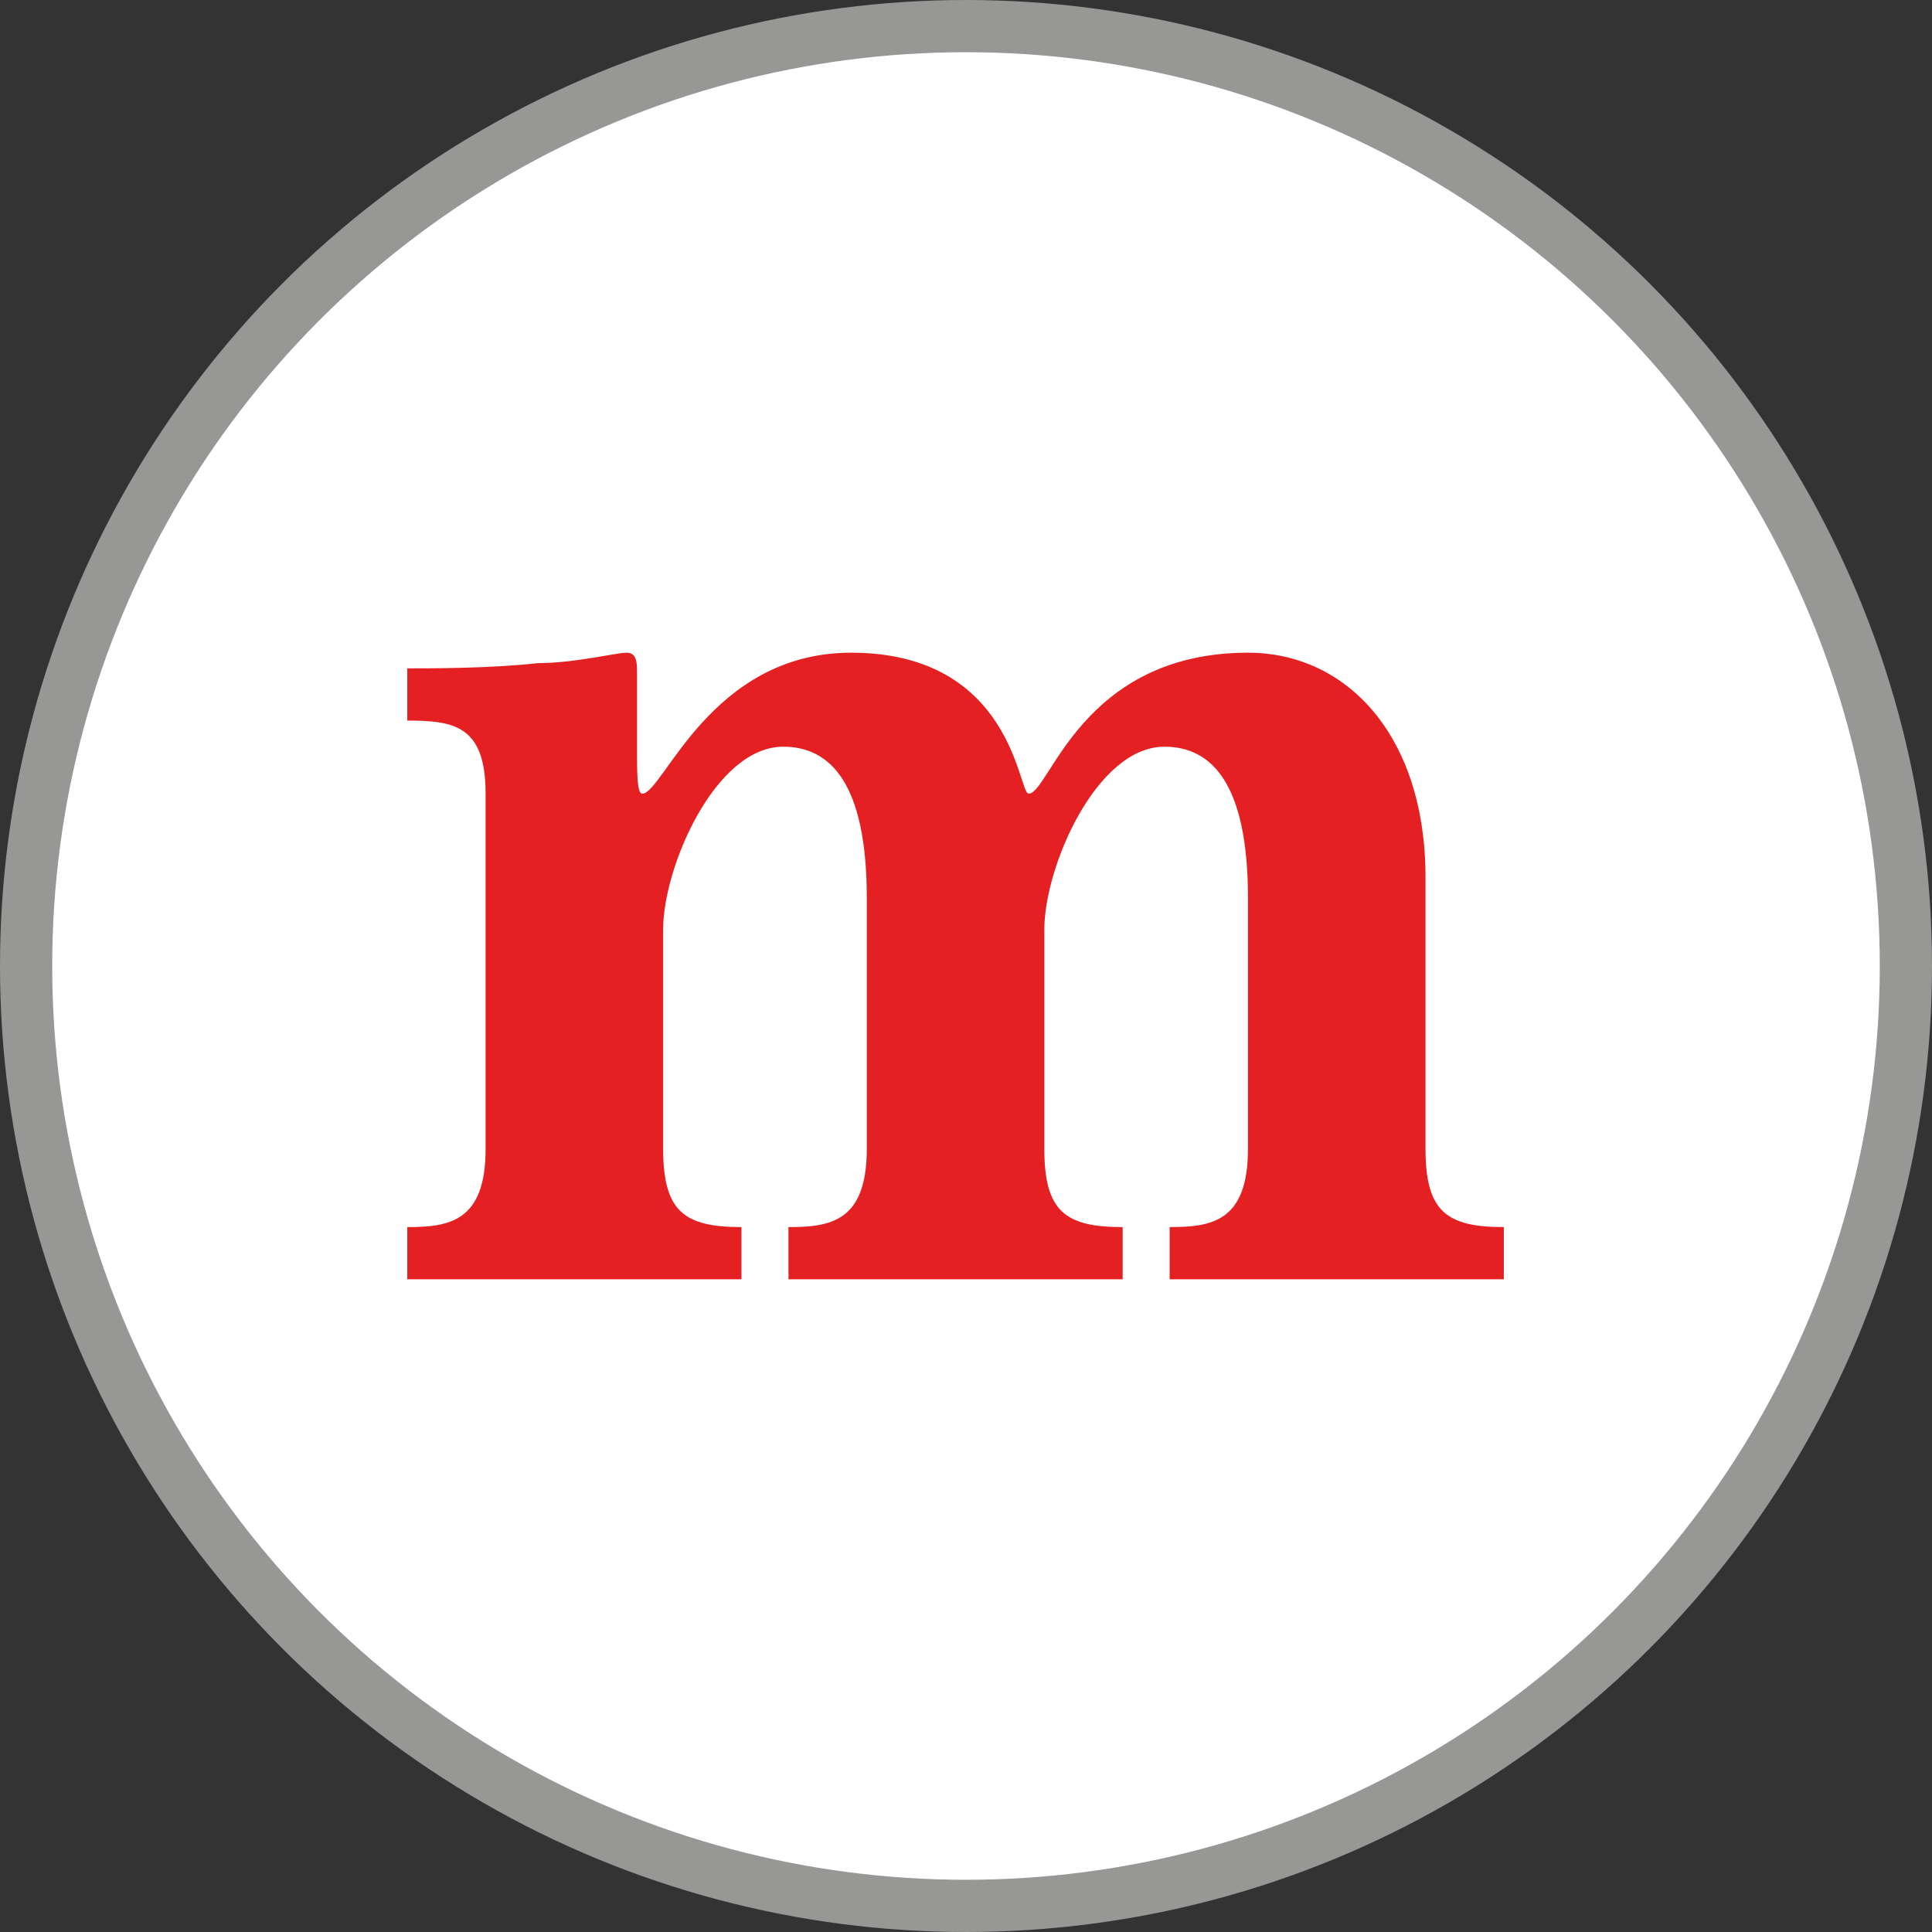 <svg xmlns="http://www.w3.org/2000/svg" xml:space="preserve" style="enable-background:new 0 0 37 37" version="1.1" viewBox="0 0 37 37" width="37" height="37">
    <rect x="0" y="0" width="37" height="37" fill="#333333" stroke="none"/>
    <switch transform="translate(-6.6 -6.2)">
        <g>
            <circle cx="25.1" cy="24.7" r="18" style="fill:#fff;stroke:#979796"/>
            <path d="M33.9 28.2V23c0-2.7-1.5-4.3-3.4-4.3-3.2 0-3.8 2.7-4.2 2.7-.2 0-.3-2.7-3.4-2.7-2.7 0-3.6 2.7-4 2.7-.1 0-.1-.4-.1-.8v-1.5c0-.2 0-.4-.2-.4s-1 .2-1.7.2c-.9.1-2 .1-2.5.1v1c.9 0 1.5.1 1.5 1.4v6.8c0 1.4-.7 1.5-1.5 1.5v1h6.4v-1c-1.1 0-1.5-.3-1.5-1.5V24c0-1.2 1-3.5 2.3-3.5.9 0 1.6.7 1.6 2.9v4.8c0 1.4-.7 1.5-1.5 1.5v1h6.4v-1c-1.1 0-1.5-.3-1.5-1.5V24c0-1.2 1-3.5 2.3-3.5.9 0 1.6.7 1.6 2.9v4.8c0 1.4-.7 1.5-1.5 1.5v1h6.4v-1c-1.1 0-1.5-.3-1.5-1.5z" style="fill:#e42022"/>
        </g>
    </switch>
</svg>

